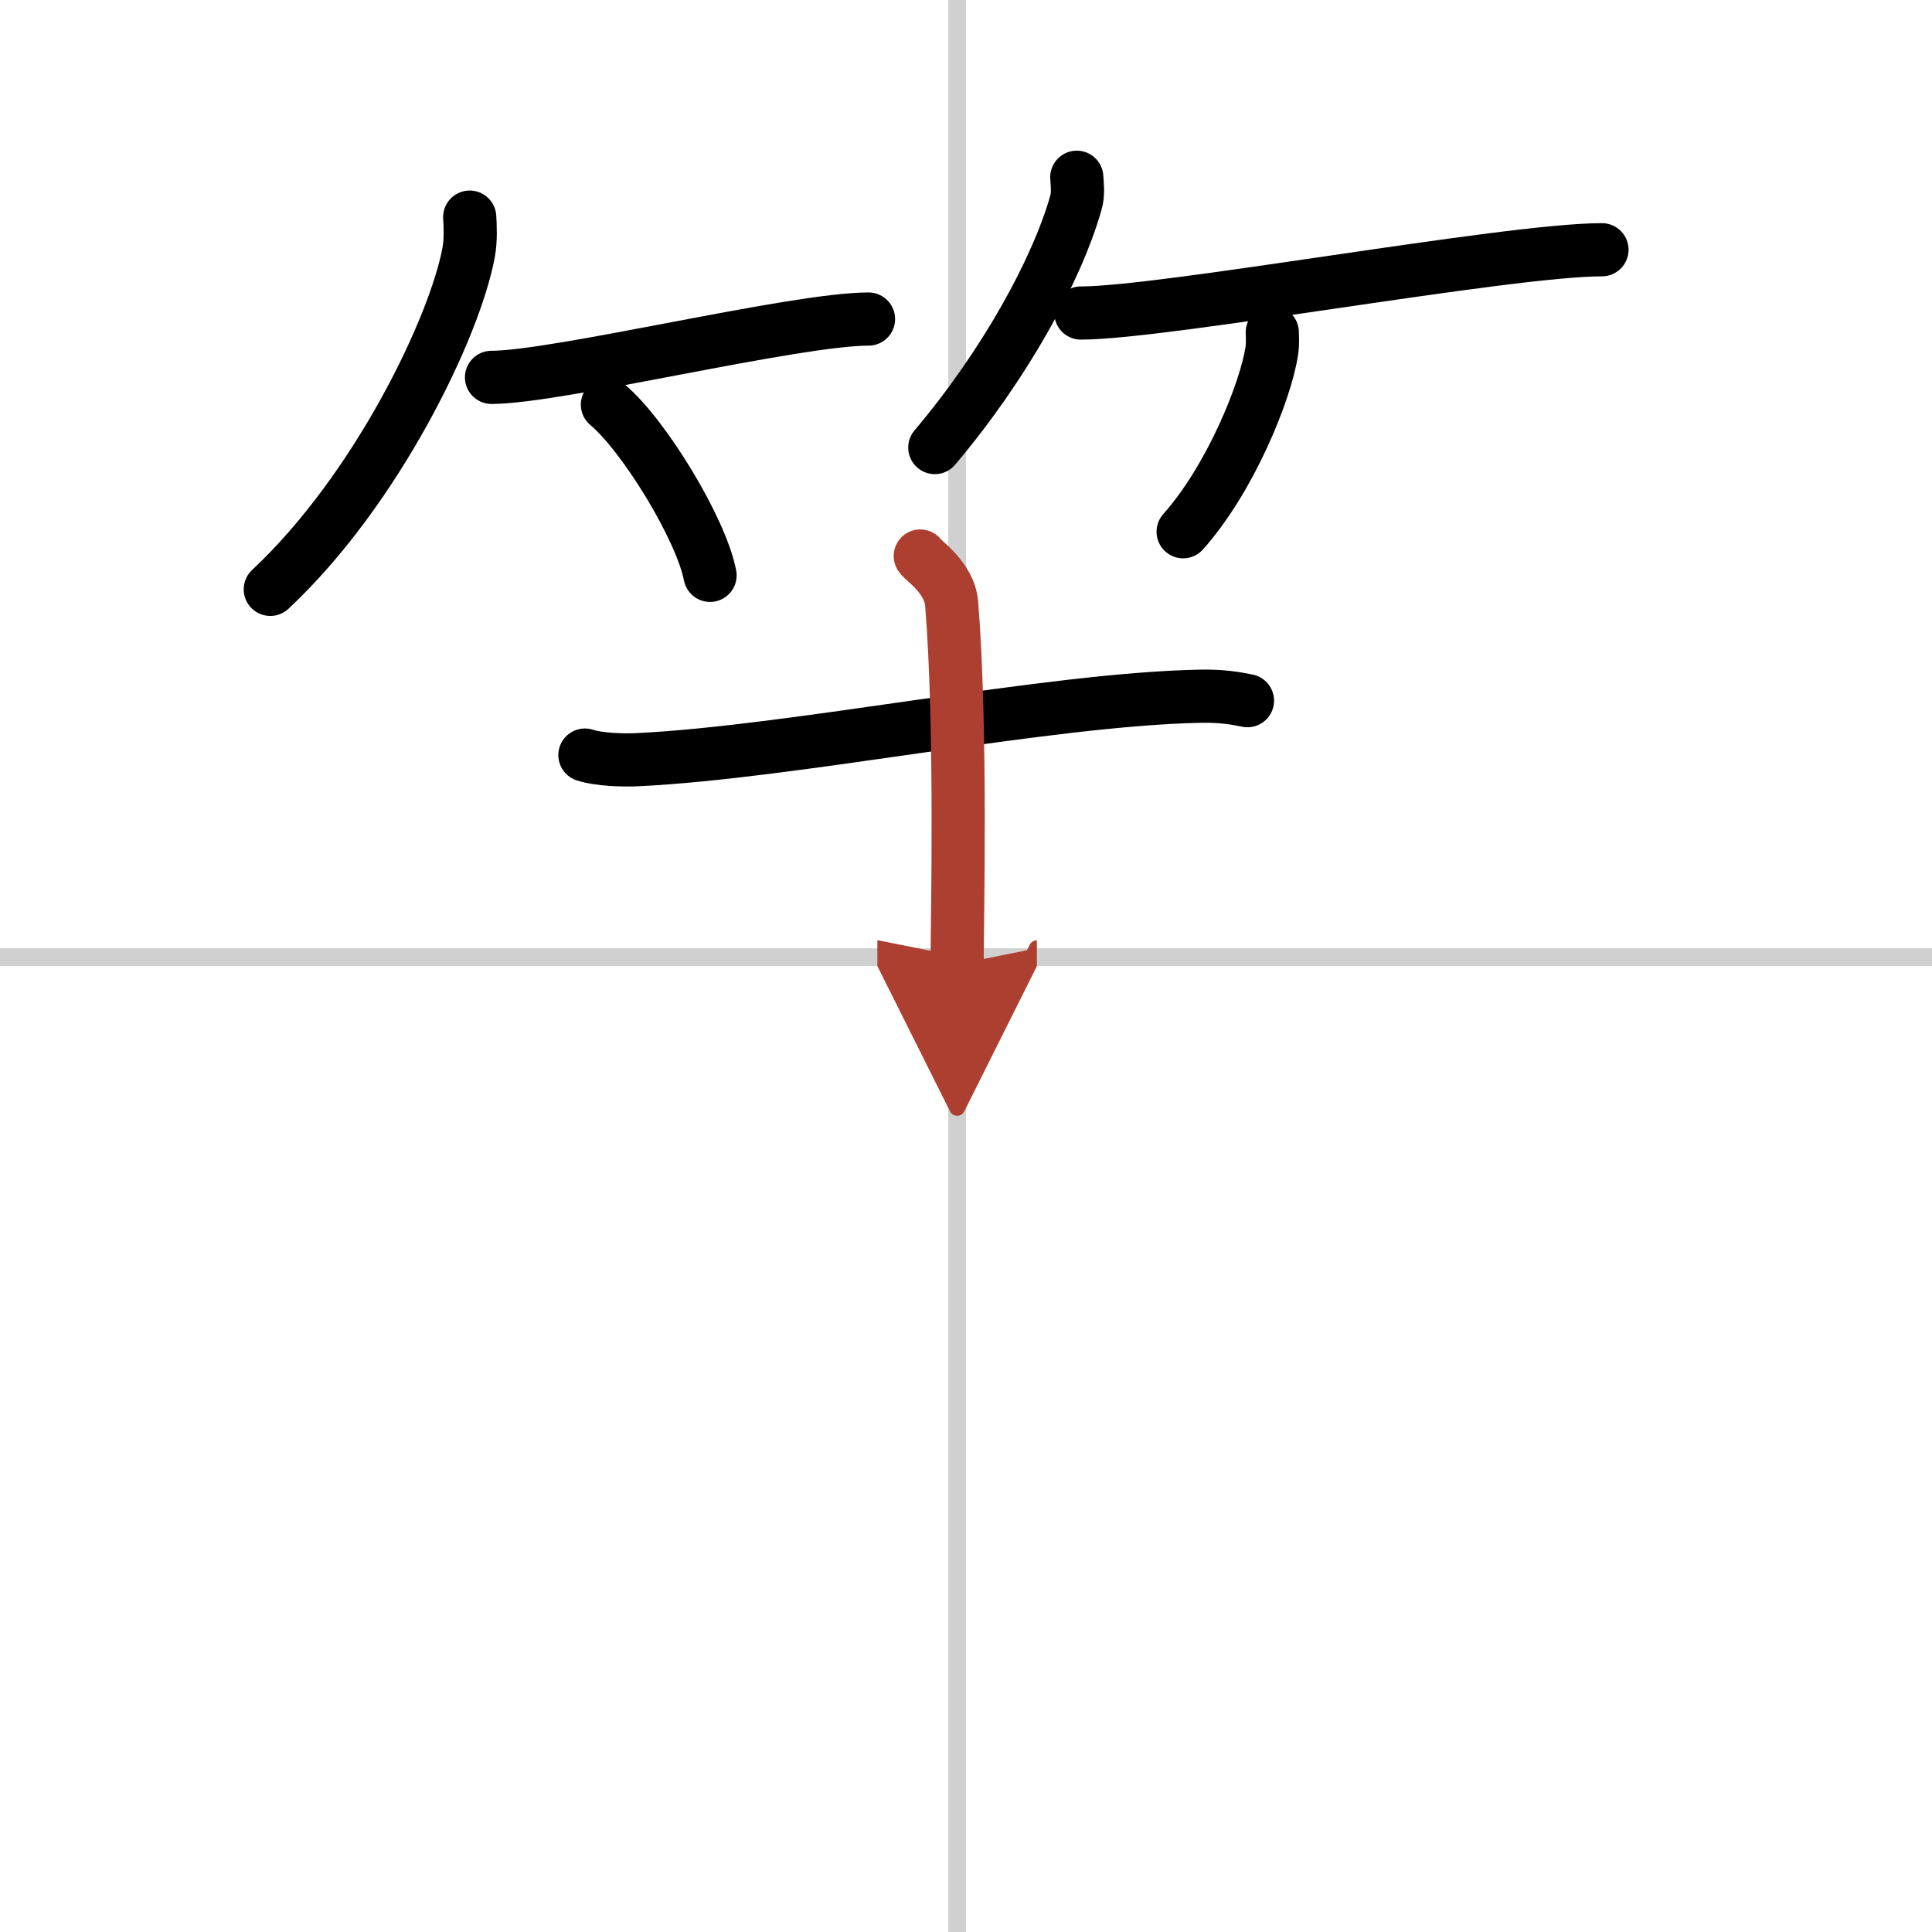 <svg width="400" height="400" viewBox="0 0 109 109" xmlns="http://www.w3.org/2000/svg"><defs><marker id="a" markerWidth="4" orient="auto" refX="1" refY="5" viewBox="0 0 10 10"><polyline points="0 0 10 5 0 10 1 5" fill="#ad3f31" stroke="#ad3f31"/></marker></defs><g fill="none" stroke="#000" stroke-linecap="round" stroke-linejoin="round" stroke-width="3"><rect width="100%" height="100%" fill="#fff" stroke="#fff"/><line x1="54" x2="54" y2="109" stroke="#d0d0d0" stroke-width="1"/><line x2="109" y1="54" y2="54" stroke="#d0d0d0" stroke-width="1"/><path d="m26.5 12.25c0.03 0.49 0.07 1.28-0.06 1.99-0.77 4.19-5.17 13.38-11.19 19.01"/><path d="M27.73,21.29C31.44,21.29,44.84,18,49,18"/><path d="m34.27 22.83c2.04 1.7 5.28 6.99 5.79 9.63"/><path d="m60.75 10c0.02 0.36 0.1 0.94-0.05 1.44-1.07 3.78-4.03 9.17-7.96 13.81"/><path d="m60.98 17.66c4.73 0 24.08-3.57 29.4-3.57"/><path d="m71.78 18.75c0.01 0.26 0.03 0.68-0.03 1.06-0.34 2.24-2.31 7.17-5 10.19"/><path d="m33 42.6c0.77 0.26 2.19 0.3 2.96 0.26 8.79-0.42 23.04-3.4 31.71-3.58 1.29-0.03 2.06 0.12 2.71 0.25"/><path d="M51.92,31.37c0.12,0.23,1.65,1.21,1.77,2.68C54.26,41.11,54,51.99,54,54.4" marker-end="url(#a)" stroke="#ad3f31"/></g></svg>
